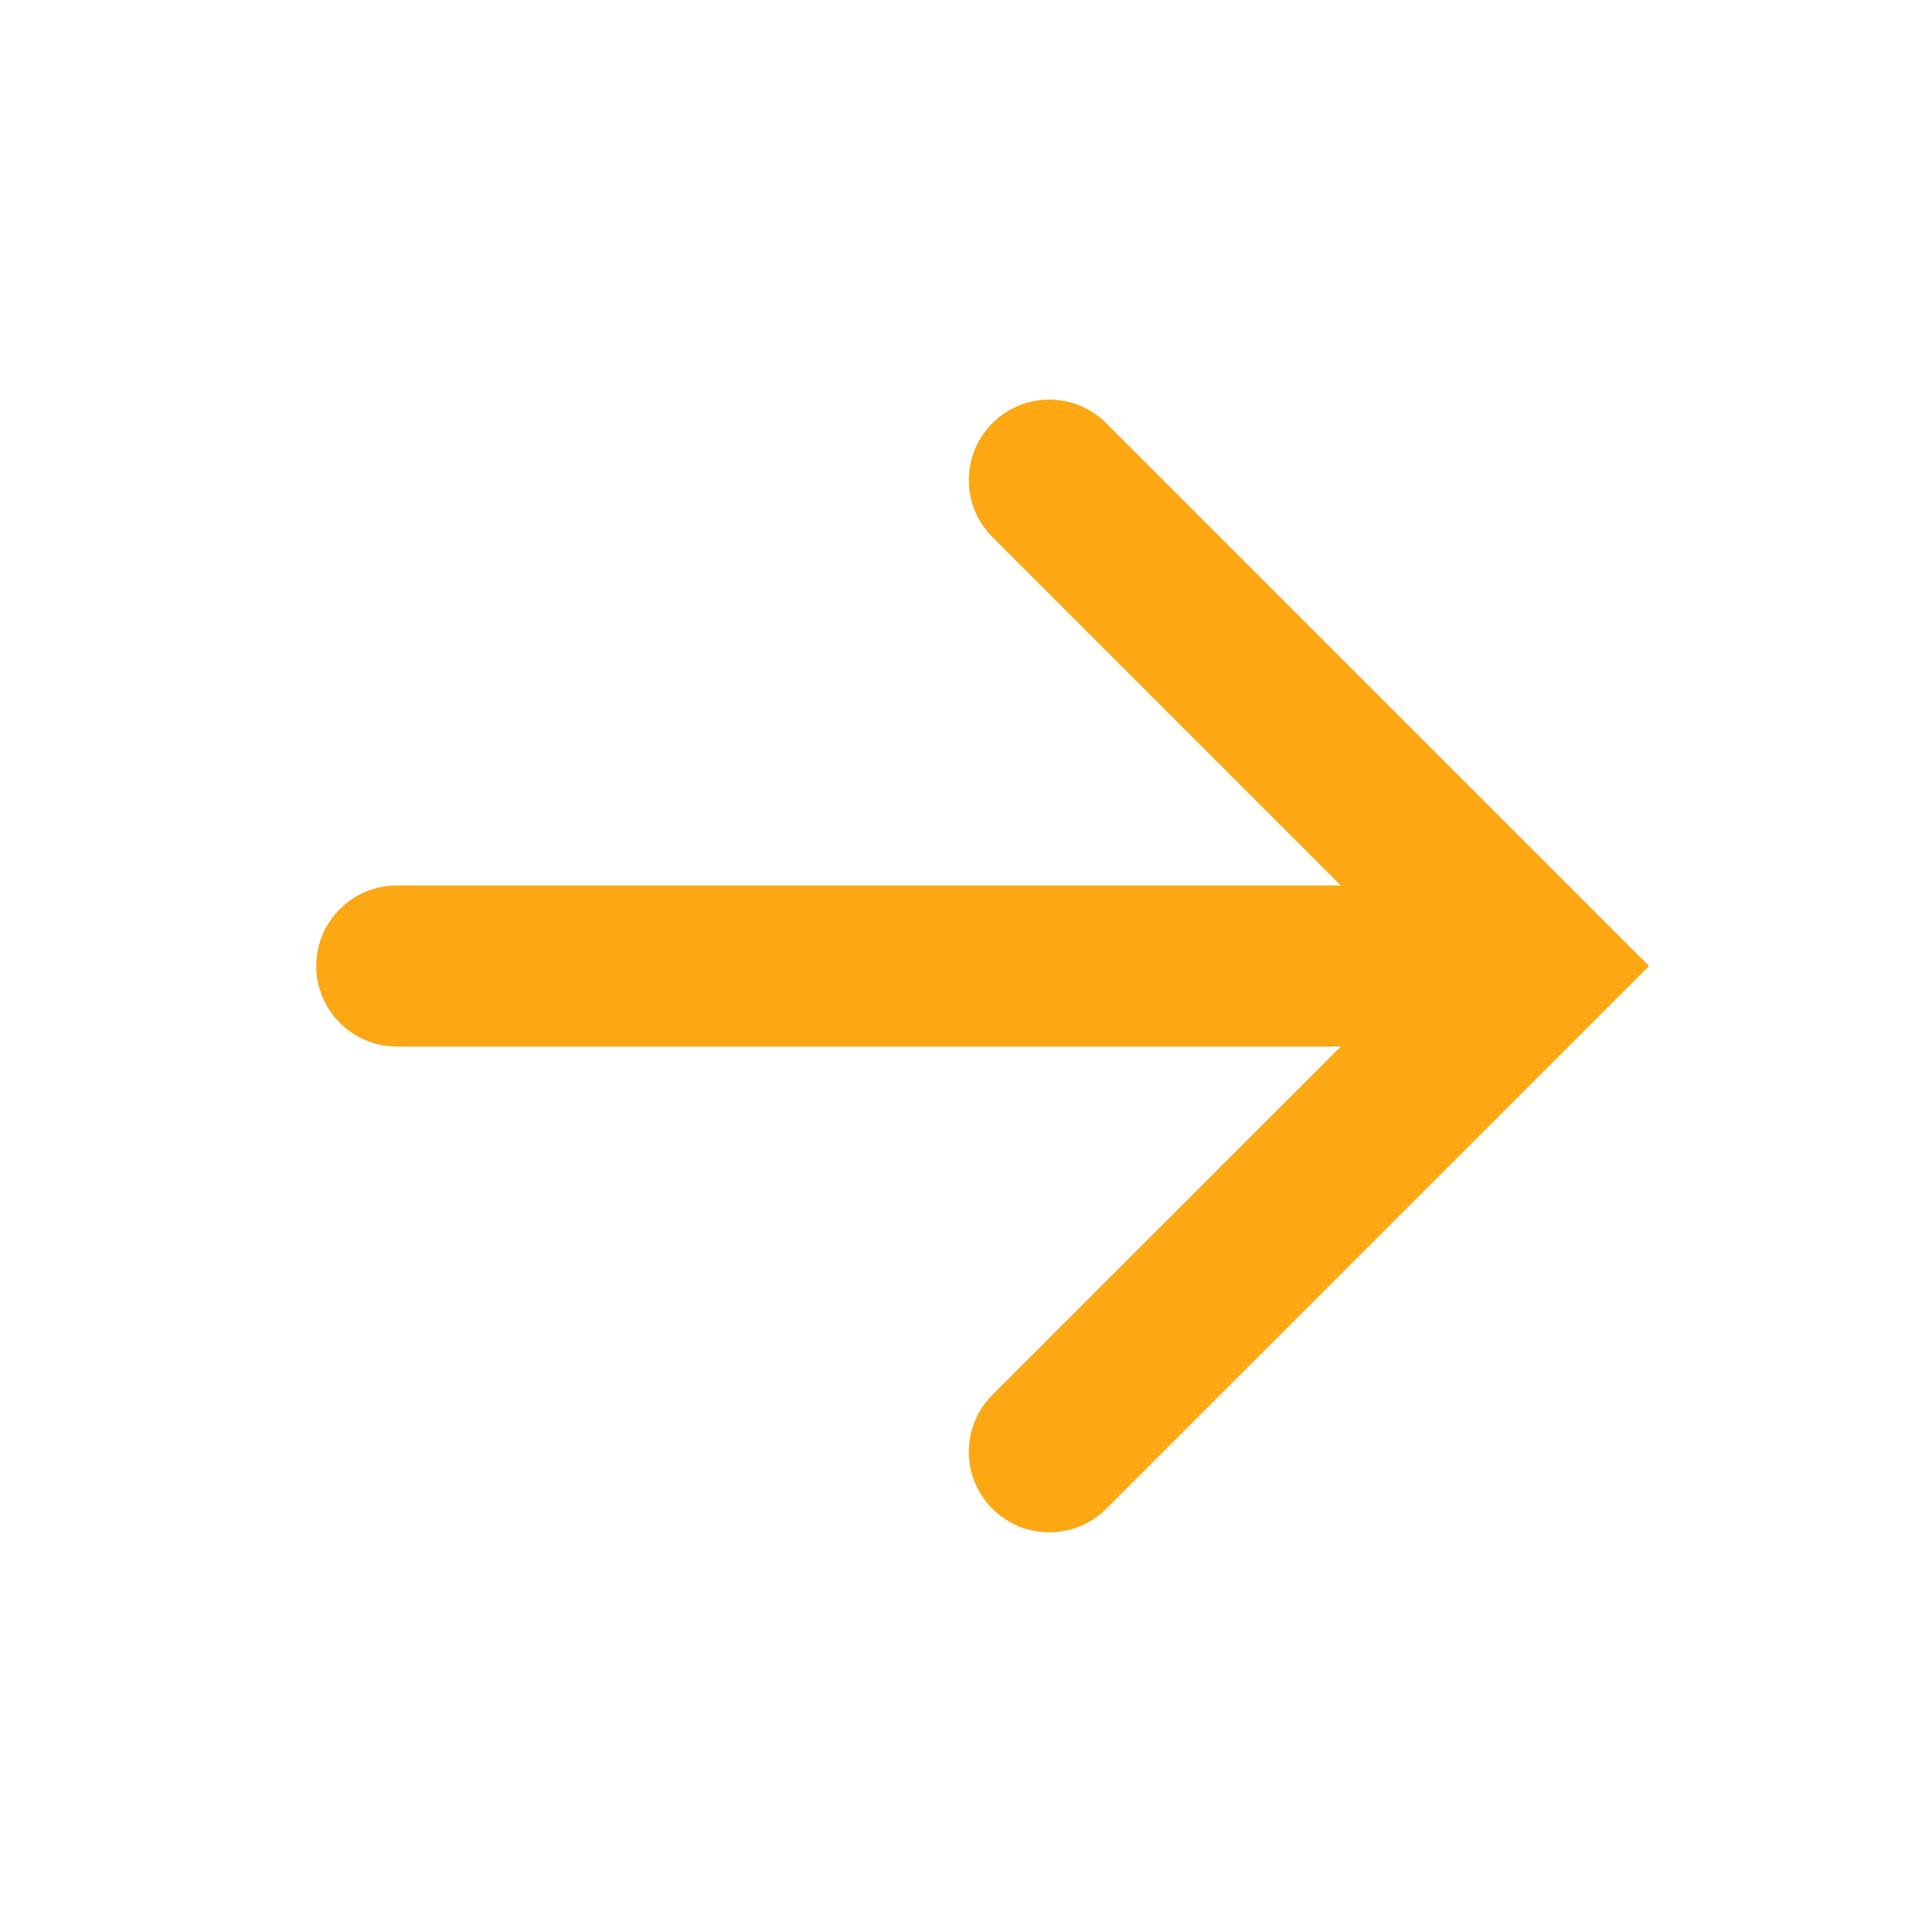<svg width="24" height="24" viewBox="0 0 24 24" fill="none" xmlns="http://www.w3.org/2000/svg">
<path d="M4.929 11C4.377 11 3.929 11.448 3.929 12C3.929 12.552 4.377 13 4.929 13L4.929 11ZM4.929 13H19.071L19.071 11H4.929L4.929 13Z" fill="#FDA713"/>
<path d="M13.035 5.964L19.071 12L13.035 18.035" stroke="#FDA713" stroke-width="2" stroke-linecap="round"/>
</svg>
